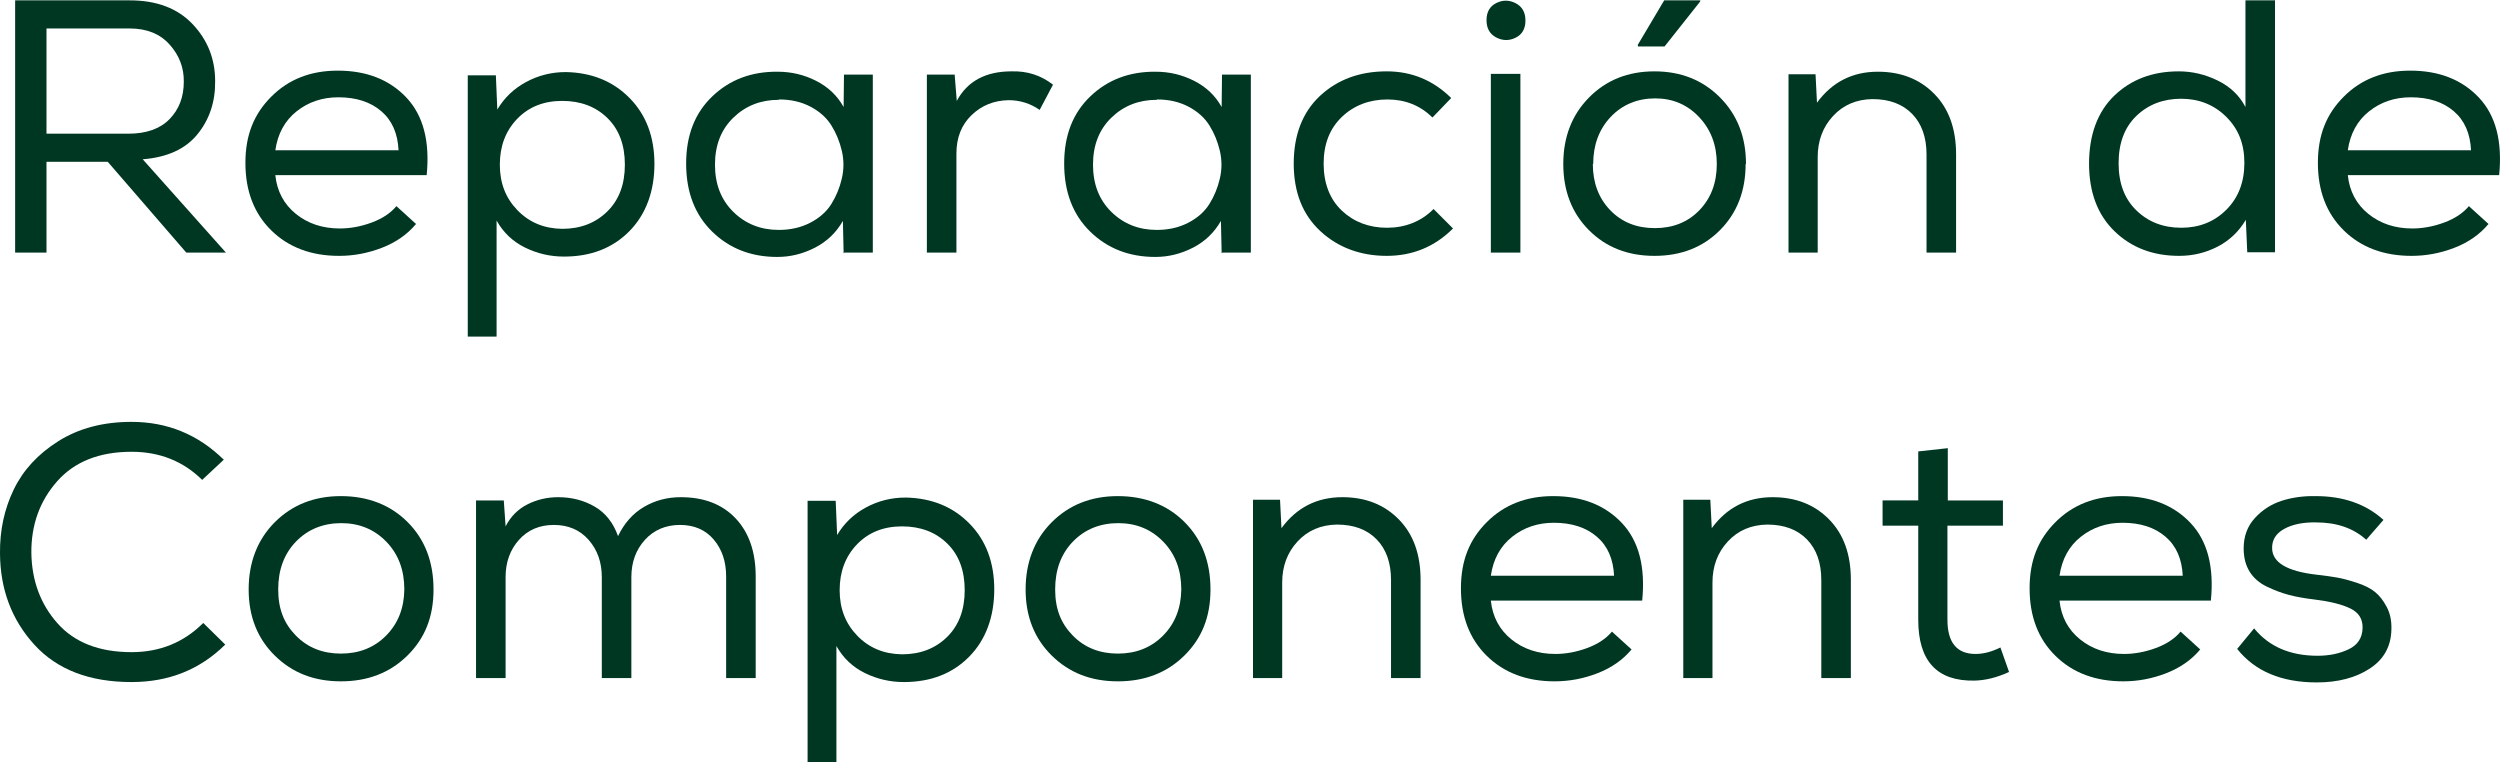 <?xml version="1.0" encoding="UTF-8"?>
<svg id="Capa_2" data-name="Capa 2" xmlns="http://www.w3.org/2000/svg" viewBox="0 0 416.24 126.88">
  <defs>
    <style>
      .cls-1 {
        fill: #003723;
        stroke-width: 0px;
      }
    </style>
  </defs>
  <g id="Capa_1-2" data-name="Capa 1">
    <g>
      <path class="cls-1" d="m17.94,26.94H7.74v15.12H2.52V.06h19.08c4.48,0,7.97,1.32,10.47,3.96,2.5,2.64,3.75,5.8,3.75,9.48.04,3.44-.94,6.39-2.94,8.85-2,2.46-5.04,3.85-9.12,4.17l13.86,15.54h-6.6l-13.08-15.12Zm10.29-7.11c1.58-1.62,2.37-3.69,2.37-6.21.04-2.32-.74-4.38-2.34-6.18-1.6-1.8-3.82-2.7-6.66-2.7H7.74v17.52h13.62c3,0,5.29-.81,6.87-2.43Z"/>
      <path class="cls-1" d="m69.24,37.32c-1.44,1.72-3.32,3.03-5.64,3.93s-4.7,1.35-7.14,1.35c-4.64,0-8.4-1.41-11.28-4.23s-4.32-6.57-4.32-11.25,1.44-8.16,4.32-11.04,6.56-4.32,11.04-4.32c4.8,0,8.61,1.49,11.43,4.47,2.82,2.98,3.95,7.29,3.39,12.93h-25.2c.28,2.68,1.42,4.83,3.42,6.45,2,1.62,4.44,2.43,7.32,2.43,1.76,0,3.53-.33,5.31-.99s3.15-1.57,4.11-2.73l3.3,3h-.06Zm-2.88-12.24c-.12-2.84-1.08-5.03-2.88-6.57-1.8-1.54-4.18-2.31-7.14-2.31-2.68,0-5,.78-6.96,2.34s-3.14,3.72-3.54,6.48h20.52v.06Z"/>
      <path class="cls-1" d="m77.88,12.54h4.68l.24,5.7c1.16-1.96,2.76-3.49,4.8-4.59,2.04-1.1,4.24-1.65,6.6-1.65,4.32.08,7.86,1.52,10.62,4.32,2.76,2.8,4.14,6.46,4.14,10.98s-1.39,8.37-4.17,11.19c-2.78,2.82-6.41,4.23-10.89,4.23-2.28,0-4.44-.5-6.48-1.5s-3.62-2.5-4.74-4.5v19.32h-4.8V12.54Zm23.22,22.68c1.96-1.92,2.94-4.52,2.94-7.8s-.97-5.87-2.91-7.77c-1.94-1.9-4.45-2.85-7.53-2.85s-5.58,1-7.5,3c-1.92,2-2.88,4.54-2.88,7.62s.98,5.57,2.94,7.59,4.44,3.05,7.44,3.09c3.04,0,5.54-.96,7.5-2.88Z"/>
      <path class="cls-1" d="m140.46,42.18l-.12-5.4c-1.12,1.96-2.68,3.45-4.68,4.47-2,1.02-4.08,1.53-6.24,1.53-4.36,0-7.98-1.41-10.86-4.23s-4.32-6.59-4.32-11.31,1.45-8.41,4.35-11.19c2.9-2.78,6.53-4.15,10.89-4.11,2.28,0,4.42.51,6.42,1.53s3.52,2.47,4.56,4.35l.06-5.4h4.8v29.64h-4.74l-.12.12Zm-10.8-25.56c-3,0-5.52.99-7.56,2.97-2.04,1.98-3.06,4.59-3.06,7.83s1.02,5.86,3.06,7.86c2.04,2,4.56,3,7.56,3,1.96,0,3.71-.4,5.25-1.2,1.54-.8,2.71-1.84,3.51-3.12.8-1.28,1.38-2.69,1.74-4.23.36-1.54.36-3.08,0-4.62-.36-1.54-.94-2.95-1.74-4.23-.8-1.28-1.96-2.32-3.48-3.12-1.52-.8-3.26-1.2-5.22-1.2l-.06.06Z"/>
      <path class="cls-1" d="m158.94,12.36l.36,4.44c1.76-3.28,4.8-4.92,9.12-4.92,2.6-.08,4.9.66,6.9,2.22l-2.22,4.2c-1.56-1.08-3.28-1.62-5.16-1.62-2.44.04-4.5.87-6.18,2.49-1.68,1.62-2.52,3.75-2.52,6.39v16.5h-4.92V12.42h4.56l.06-.06Z"/>
      <path class="cls-1" d="m203.4,42.18l-.12-5.4c-1.12,1.96-2.68,3.45-4.68,4.47-2,1.02-4.08,1.53-6.24,1.53-4.36,0-7.98-1.41-10.86-4.23s-4.32-6.59-4.32-11.31,1.45-8.41,4.35-11.19c2.9-2.78,6.53-4.15,10.89-4.11,2.28,0,4.42.51,6.42,1.53s3.52,2.47,4.56,4.35l.06-5.4h4.8v29.64h-4.74l-.12.12Zm-10.8-25.56c-3,0-5.52.99-7.56,2.97-2.04,1.98-3.06,4.59-3.06,7.83s1.02,5.86,3.06,7.86c2.04,2,4.56,3,7.56,3,1.96,0,3.71-.4,5.25-1.2,1.54-.8,2.71-1.84,3.51-3.12.8-1.28,1.38-2.69,1.74-4.23.36-1.54.36-3.08,0-4.62-.36-1.54-.94-2.95-1.74-4.23-.8-1.28-1.96-2.32-3.48-3.12-1.52-.8-3.26-1.2-5.22-1.2l-.06.06Z"/>
      <path class="cls-1" d="m241.92,38.04c-3.04,3.04-6.72,4.56-11.04,4.56s-8.08-1.37-11.04-4.11-4.44-6.49-4.44-11.25,1.46-8.56,4.38-11.28c2.92-2.72,6.62-4.08,11.1-4.08,4.16,0,7.74,1.48,10.74,4.44l-3.12,3.24c-2.04-2-4.54-3-7.5-3s-5.57.97-7.59,2.91c-2.02,1.94-3.03,4.53-3.03,7.77s1.01,5.93,3.03,7.83c2.02,1.9,4.53,2.85,7.53,2.85s5.7-1.04,7.74-3.12l3.3,3.3-.06-.06Z"/>
      <path class="cls-1" d="m249.12.51c1.08-.54,2.16-.53,3.24.03,1.08.56,1.62,1.52,1.62,2.88s-.54,2.31-1.62,2.85-2.16.53-3.24-.03c-1.08-.56-1.62-1.52-1.62-2.88s.54-2.31,1.62-2.85Zm-.9,41.55h4.92V12.3h-4.92v29.76Z"/>
      <path class="cls-1" d="m290.64,27.3c0,4.48-1.42,8.15-4.26,11.01s-6.48,4.29-10.92,4.29-8.08-1.43-10.92-4.29-4.26-6.53-4.26-11.01,1.43-8.17,4.29-11.07c2.86-2.9,6.49-4.35,10.89-4.35s8.04,1.45,10.92,4.35,4.32,6.59,4.32,11.07h-.06Zm-25.44,0c0,3.12.96,5.68,2.88,7.68s4.4,3,7.44,3,5.52-1,7.44-3,2.88-4.56,2.88-7.68-.98-5.72-2.94-7.8-4.4-3.12-7.32-3.12-5.47,1.03-7.41,3.09c-1.94,2.06-2.91,4.67-2.91,7.83h-.06Zm7.5-19.56h4.44l5.94-7.5V.06h-6l-4.38,7.38v.3Z"/>
      <path class="cls-1" d="m297.78,12.36h4.5l.24,4.74c2.52-3.44,5.9-5.16,10.14-5.16,3.84,0,6.97,1.23,9.39,3.69,2.42,2.46,3.63,5.81,3.63,10.05v16.38h-4.92v-16.32c0-2.88-.8-5.14-2.4-6.78-1.6-1.64-3.8-2.46-6.6-2.46-2.68.04-4.87.98-6.57,2.82-1.7,1.84-2.55,4.12-2.55,6.84v15.9h-4.86V12.36Z"/>
      <path class="cls-1" d="m378.78,0v42h-4.62l-.24-5.4c-1.16,1.96-2.73,3.45-4.71,4.47-1.98,1.02-4.11,1.53-6.39,1.53-4.36,0-7.95-1.37-10.77-4.11s-4.23-6.49-4.23-11.25,1.4-8.61,4.2-11.31,6.38-4.05,10.74-4.05c2.24,0,4.4.51,6.48,1.53s3.62,2.49,4.62,4.41V.06h4.86l.06-.06Zm-15.6,16.44c-3,0-5.49.95-7.47,2.85-1.98,1.9-2.97,4.53-2.97,7.89s.99,5.94,2.97,7.86c1.98,1.92,4.47,2.88,7.47,2.88s5.5-1,7.5-3,3-4.6,3-7.8-1.01-5.68-3.03-7.68c-2.02-2-4.53-3-7.53-3h.06Z"/>
      <path class="cls-1" d="m414.3,37.32c-1.44,1.72-3.32,3.03-5.64,3.93s-4.7,1.35-7.14,1.35c-4.64,0-8.4-1.41-11.28-4.23s-4.32-6.57-4.32-11.25,1.44-8.16,4.32-11.04,6.56-4.32,11.04-4.32c4.8,0,8.61,1.49,11.43,4.47,2.82,2.98,3.95,7.29,3.39,12.93h-25.2c.28,2.68,1.42,4.83,3.42,6.45,2,1.62,4.44,2.43,7.32,2.43,1.76,0,3.53-.33,5.31-.99s3.15-1.57,4.11-2.73l3.3,3h-.06Zm-2.88-12.24c-.12-2.84-1.08-5.03-2.88-6.57-1.8-1.54-4.18-2.31-7.14-2.31-2.68,0-5,.78-6.96,2.34s-3.14,3.72-3.54,6.48h20.52v.06Z"/>
      <path class="cls-1" d="m21.9,113.56c-7,0-12.39-2.07-16.17-6.21C1.95,103.21.04,98.14,0,92.14c-.04-3.84.72-7.38,2.28-10.62,1.56-3.24,4.04-5.93,7.44-8.07,3.4-2.14,7.46-3.21,12.18-3.21,5.96,0,11.08,2.1,15.36,6.3l-3.6,3.36c-3.16-3.12-7.08-4.68-11.76-4.68-5.36,0-9.49,1.64-12.39,4.92-2.9,3.28-4.33,7.26-4.29,11.94.08,4.64,1.54,8.55,4.38,11.73,2.84,3.18,6.94,4.77,12.3,4.77,4.72,0,8.7-1.62,11.94-4.86l3.66,3.6c-4.2,4.16-9.4,6.24-15.6,6.24Z"/>
      <path class="cls-1" d="m45.75,86.95c2.9-2.9,6.57-4.35,11.01-4.35s8.22,1.44,11.1,4.32,4.32,6.62,4.32,11.22-1.45,8.15-4.35,11.01c-2.9,2.86-6.59,4.29-11.07,4.29s-8.11-1.43-11.01-4.29c-2.9-2.86-4.35-6.53-4.35-11.01s1.45-8.29,4.35-11.19Zm18.57,3.24c-2-2.06-4.5-3.09-7.5-3.09s-5.55,1.02-7.53,3.06c-1.98,2.04-2.97,4.7-2.97,7.98s.98,5.68,2.94,7.68,4.46,3,7.5,3,5.55-1,7.53-3c1.98-2,2.99-4.56,3.03-7.68,0-3.24-1-5.89-3-7.95Z"/>
      <path class="cls-1" d="m79.32,83.32h4.56l.3,4.32c.84-1.64,2.05-2.86,3.63-3.66s3.29-1.2,5.13-1.2c2.24,0,4.26.52,6.06,1.56,1.8,1.04,3.1,2.68,3.9,4.92,1.04-2.16,2.48-3.78,4.32-4.86,1.84-1.08,3.88-1.62,6.12-1.62,3.88,0,6.93,1.18,9.15,3.54,2.22,2.36,3.33,5.58,3.33,9.66v16.92h-4.92v-16.92c0-2.48-.69-4.53-2.07-6.15-1.38-1.62-3.25-2.43-5.61-2.43s-4.35.83-5.85,2.49c-1.5,1.66-2.25,3.73-2.25,6.21v16.8h-4.92v-16.8c0-2.48-.73-4.55-2.19-6.21-1.46-1.66-3.39-2.49-5.79-2.49s-4.34.83-5.82,2.49c-1.48,1.66-2.22,3.73-2.22,6.21v16.8h-4.92v-29.64l.06.06Z"/>
      <path class="cls-1" d="m134.46,83.38h4.68l.24,5.7c1.16-1.96,2.76-3.49,4.8-4.59,2.04-1.1,4.24-1.65,6.6-1.65,4.32.08,7.86,1.52,10.62,4.32,2.76,2.8,4.14,6.46,4.14,10.98s-1.39,8.37-4.17,11.19c-2.78,2.82-6.41,4.23-10.89,4.23-2.28,0-4.44-.5-6.48-1.5-2.04-1-3.62-2.5-4.74-4.5v19.32h-4.8v-43.5Zm23.22,22.68c1.96-1.92,2.94-4.52,2.94-7.8s-.97-5.87-2.91-7.77c-1.94-1.9-4.45-2.85-7.53-2.85s-5.58,1-7.5,3c-1.92,2-2.88,4.54-2.88,7.62s.98,5.57,2.94,7.59,4.44,3.05,7.44,3.09c3.04,0,5.54-.96,7.5-2.88Z"/>
      <path class="cls-1" d="m175.11,86.95c2.9-2.9,6.57-4.35,11.01-4.35s8.22,1.44,11.1,4.32,4.32,6.62,4.32,11.22-1.45,8.15-4.35,11.01c-2.9,2.86-6.59,4.29-11.07,4.29s-8.11-1.43-11.01-4.29c-2.9-2.86-4.35-6.53-4.35-11.01s1.45-8.29,4.35-11.19Zm18.57,3.24c-2-2.06-4.5-3.09-7.5-3.09s-5.55,1.02-7.53,3.06c-1.98,2.04-2.97,4.7-2.97,7.98s.98,5.68,2.94,7.68,4.46,3,7.5,3,5.55-1,7.53-3c1.98-2,2.99-4.56,3.03-7.68,0-3.24-1-5.89-3-7.95Z"/>
      <path class="cls-1" d="m208.62,83.2h4.5l.24,4.74c2.52-3.44,5.9-5.16,10.14-5.16,3.84,0,6.97,1.23,9.39,3.69,2.42,2.46,3.63,5.81,3.63,10.05v16.38h-4.92v-16.32c0-2.88-.8-5.14-2.4-6.78-1.6-1.64-3.8-2.46-6.6-2.46-2.68.04-4.87.98-6.57,2.82-1.7,1.84-2.55,4.12-2.55,6.84v15.9h-4.86v-29.7Z"/>
      <path class="cls-1" d="m271.62,108.16c-1.44,1.72-3.32,3.03-5.64,3.93s-4.7,1.35-7.14,1.35c-4.64,0-8.4-1.41-11.28-4.23s-4.32-6.57-4.32-11.25,1.44-8.16,4.32-11.04,6.56-4.32,11.04-4.32c4.8,0,8.61,1.49,11.43,4.47,2.82,2.98,3.95,7.29,3.39,12.93h-25.2c.28,2.68,1.42,4.83,3.42,6.45,2,1.62,4.44,2.43,7.32,2.43,1.76,0,3.53-.33,5.31-.99s3.15-1.57,4.11-2.73l3.3,3h-.06Zm-2.88-12.24c-.12-2.84-1.08-5.03-2.88-6.57-1.8-1.54-4.18-2.31-7.14-2.31-2.68,0-5,.78-6.96,2.34s-3.14,3.72-3.54,6.48h20.52v.06Z"/>
      <path class="cls-1" d="m280.26,83.2h4.5l.24,4.74c2.52-3.44,5.9-5.16,10.14-5.16,3.84,0,6.97,1.23,9.39,3.69,2.42,2.46,3.63,5.81,3.63,10.05v16.38h-4.92v-16.32c0-2.88-.8-5.14-2.4-6.78-1.6-1.64-3.8-2.46-6.6-2.46-2.68.04-4.87.98-6.57,2.82-1.7,1.84-2.55,4.12-2.55,6.84v15.9h-4.86v-29.7Z"/>
      <path class="cls-1" d="m324.3,83.32h9.18v4.2h-9.24v15.66c0,3.8,1.56,5.7,4.68,5.7,1.32,0,2.7-.36,4.14-1.08l1.44,4.08c-2,.92-3.92,1.4-5.76,1.44-6.24.12-9.36-3.26-9.36-10.14v-15.66h-5.94v-4.2h5.94v-8.16l4.92-.54v8.7Z"/>
      <path class="cls-1" d="m366.3,108.16c-1.44,1.72-3.32,3.03-5.64,3.93s-4.7,1.35-7.14,1.35c-4.64,0-8.4-1.41-11.28-4.23s-4.32-6.57-4.32-11.25,1.44-8.16,4.32-11.04,6.56-4.32,11.04-4.32c4.8,0,8.61,1.49,11.43,4.47,2.82,2.98,3.95,7.29,3.39,12.93h-25.2c.28,2.68,1.42,4.83,3.42,6.45,2,1.62,4.44,2.43,7.32,2.43,1.76,0,3.53-.33,5.31-.99s3.15-1.57,4.11-2.73l3.3,3h-.06Zm-2.88-12.24c-.12-2.84-1.08-5.03-2.88-6.57-1.8-1.54-4.18-2.31-7.14-2.31-2.68,0-5,.78-6.96,2.34s-3.14,3.72-3.54,6.48h20.52v.06Z"/>
      <path class="cls-1" d="m393.96,89.86c-2.12-1.92-4.9-2.88-8.34-2.88-2.16-.04-3.93.32-5.31,1.08-1.38.76-2.05,1.84-2.01,3.24.04,2.36,2.5,3.82,7.38,4.38,1.4.16,2.55.32,3.45.48.9.16,1.99.45,3.27.87,1.28.42,2.29.93,3.03,1.53s1.39,1.43,1.95,2.49c.56,1.06.82,2.29.78,3.69-.04,2.84-1.24,5.03-3.6,6.57-2.36,1.54-5.3,2.31-8.82,2.31-5.88,0-10.3-1.86-13.26-5.58l2.82-3.42c2.48,3.04,6,4.56,10.56,4.56,1.96,0,3.69-.36,5.19-1.08s2.27-1.9,2.31-3.54c.04-1.48-.63-2.56-2.01-3.24-1.38-.68-3.37-1.18-5.97-1.5-1.68-.2-3.12-.46-4.32-.78-1.2-.32-2.42-.78-3.66-1.38-1.24-.6-2.19-1.43-2.85-2.49-.66-1.06-.99-2.35-.99-3.87,0-2,.62-3.68,1.86-5.04,1.24-1.36,2.73-2.32,4.47-2.88,1.74-.56,3.63-.82,5.67-.78,4.6,0,8.36,1.32,11.28,3.96l-2.82,3.24-.06.06Z"/>
    </g>
  </g>
</svg>